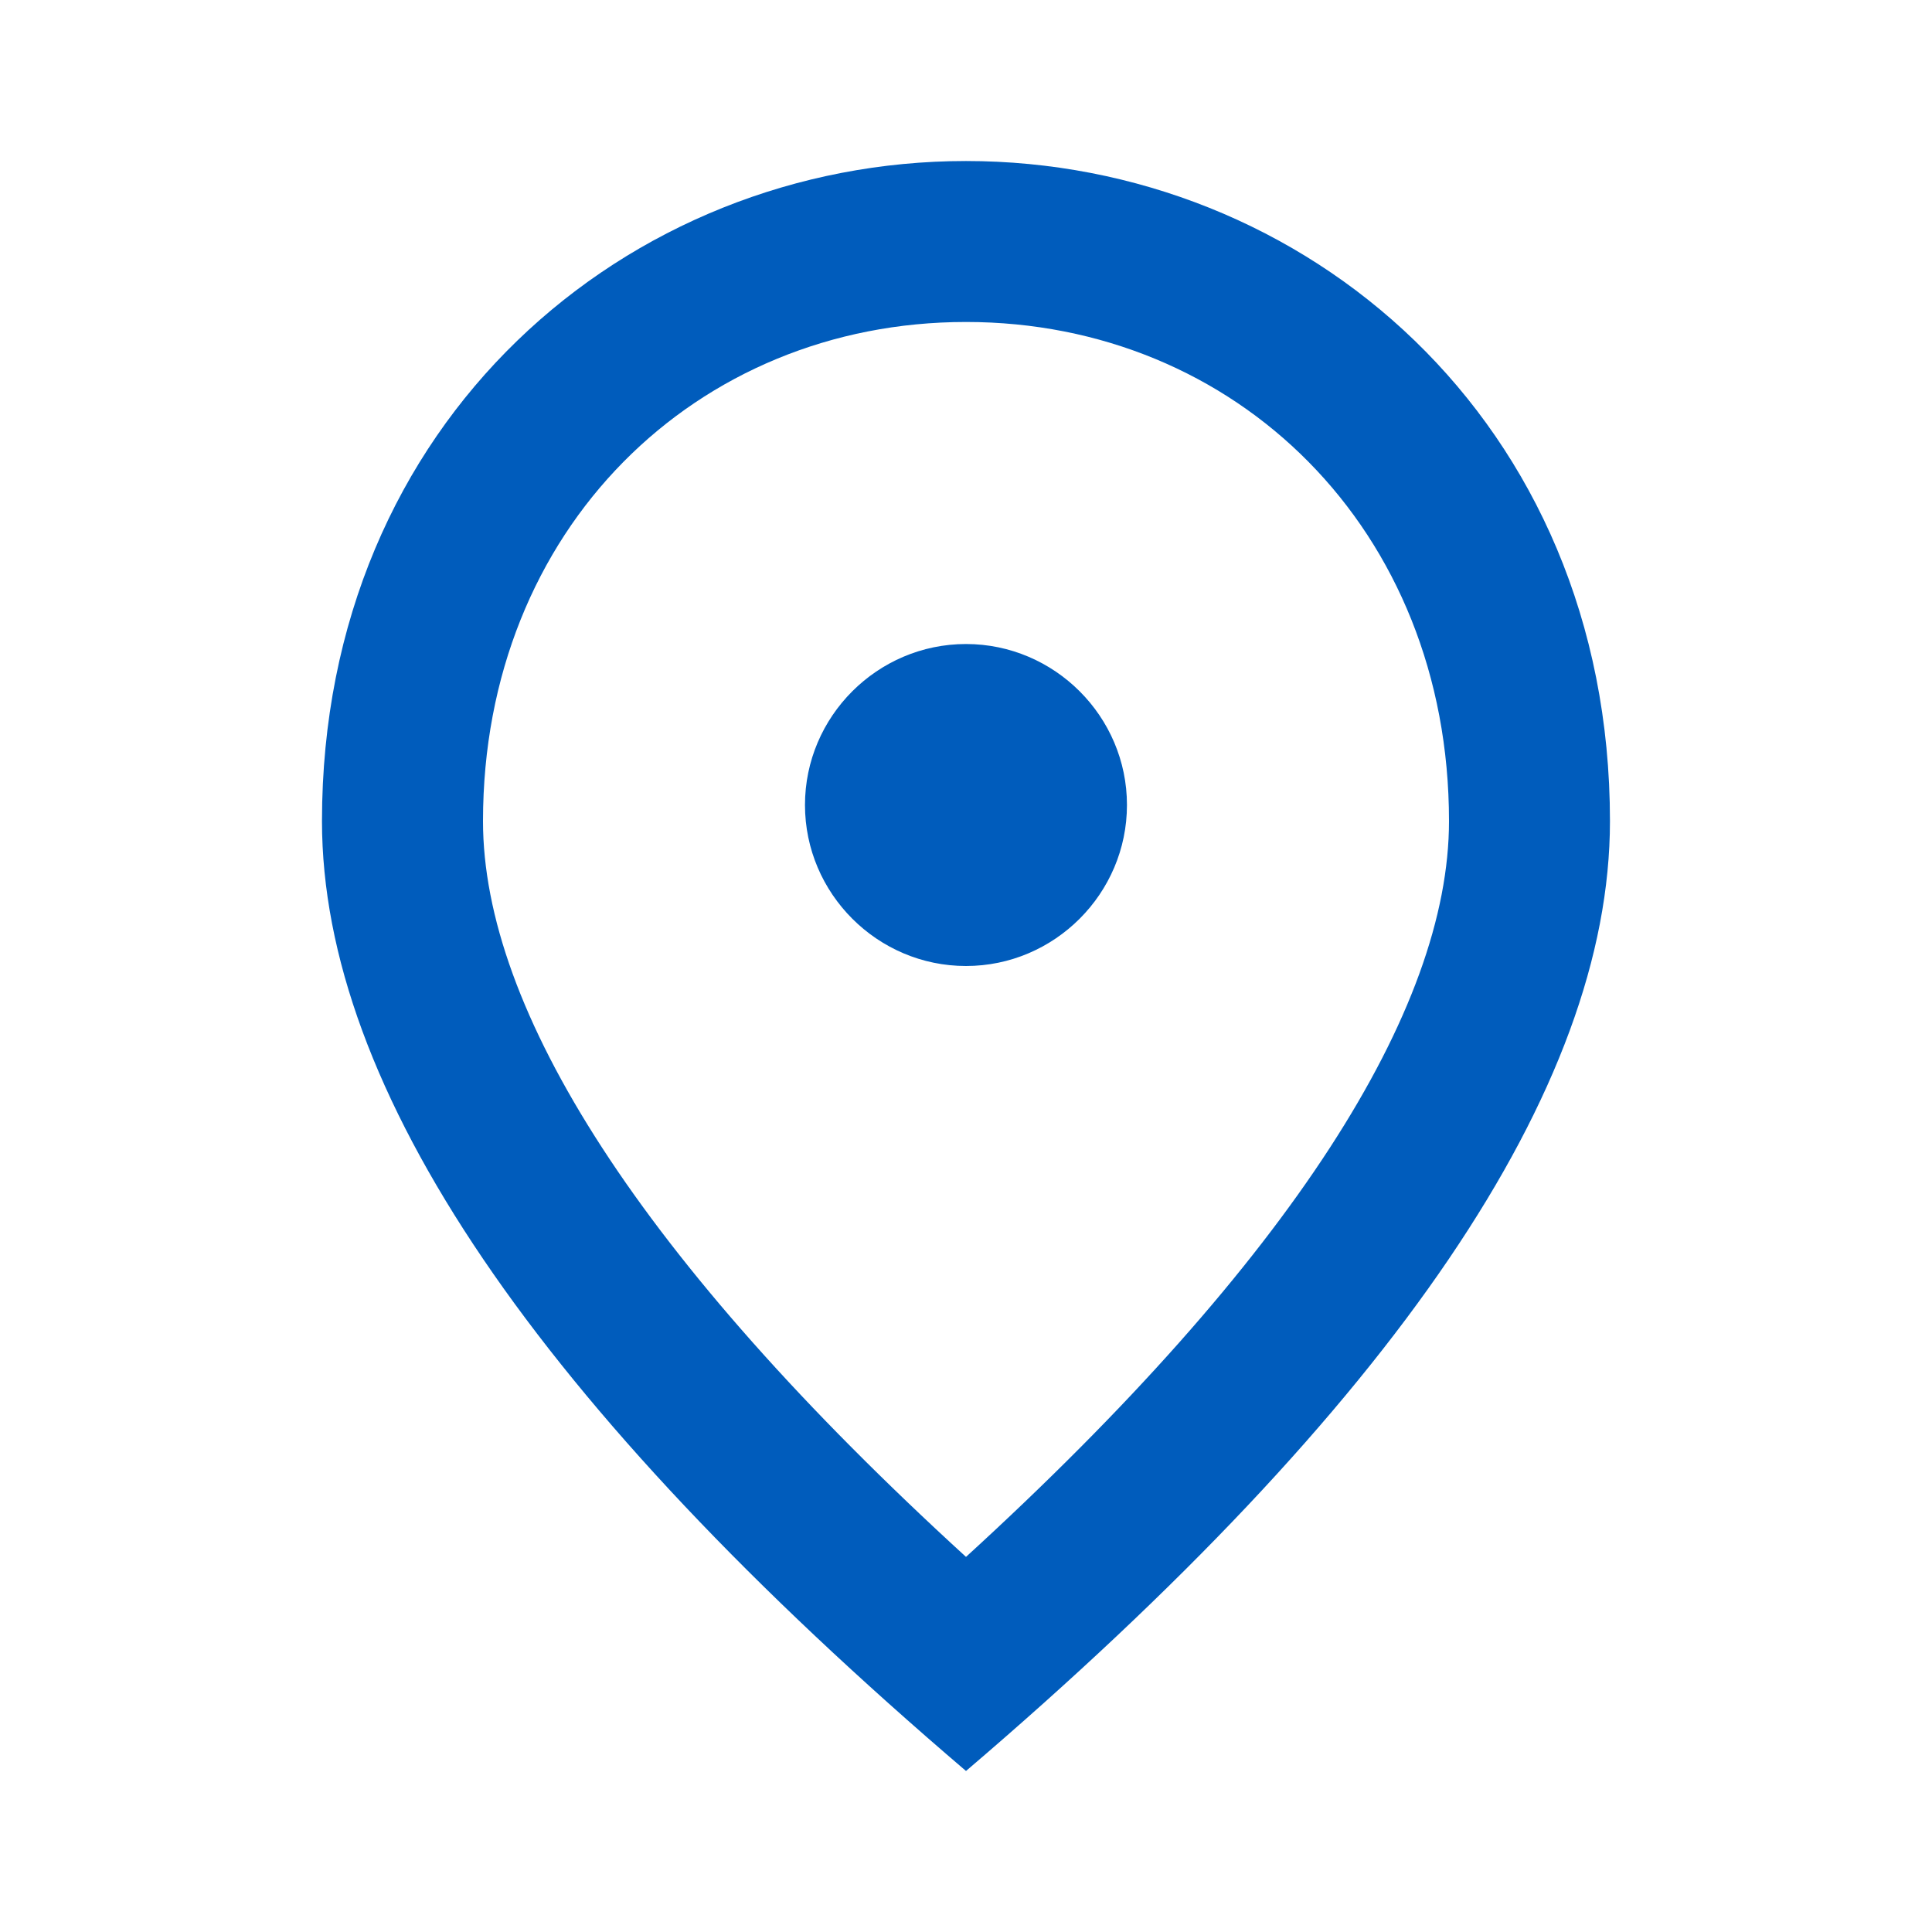 <svg xmlns="http://www.w3.org/2000/svg" width="32" height="32" viewBox="0 0 32 32" fill="none"><path d="M16 16C14.533 16 13.333 14.8 13.333 13.333C13.333 11.867 14.533 10.667 16 10.667C17.466 10.667 18.666 11.867 18.666 13.333C18.666 14.8 17.466 16 16 16ZM24 13.6C24 8.76 20.466 5.333 16 5.333C11.533 5.333 8 8.76 8 13.6C8 16.72 10.6 20.853 16 25.787C21.4 20.853 24 16.72 24 13.6ZM16 2.667C21.6 2.667 26.666 6.96 26.666 13.6C26.666 18.027 23.106 23.267 16 29.333C8.893 23.267 5.333 18.027 5.333 13.6C5.333 6.96 10.4 2.667 16 2.667Z" fill="#005CBC"></path></svg>